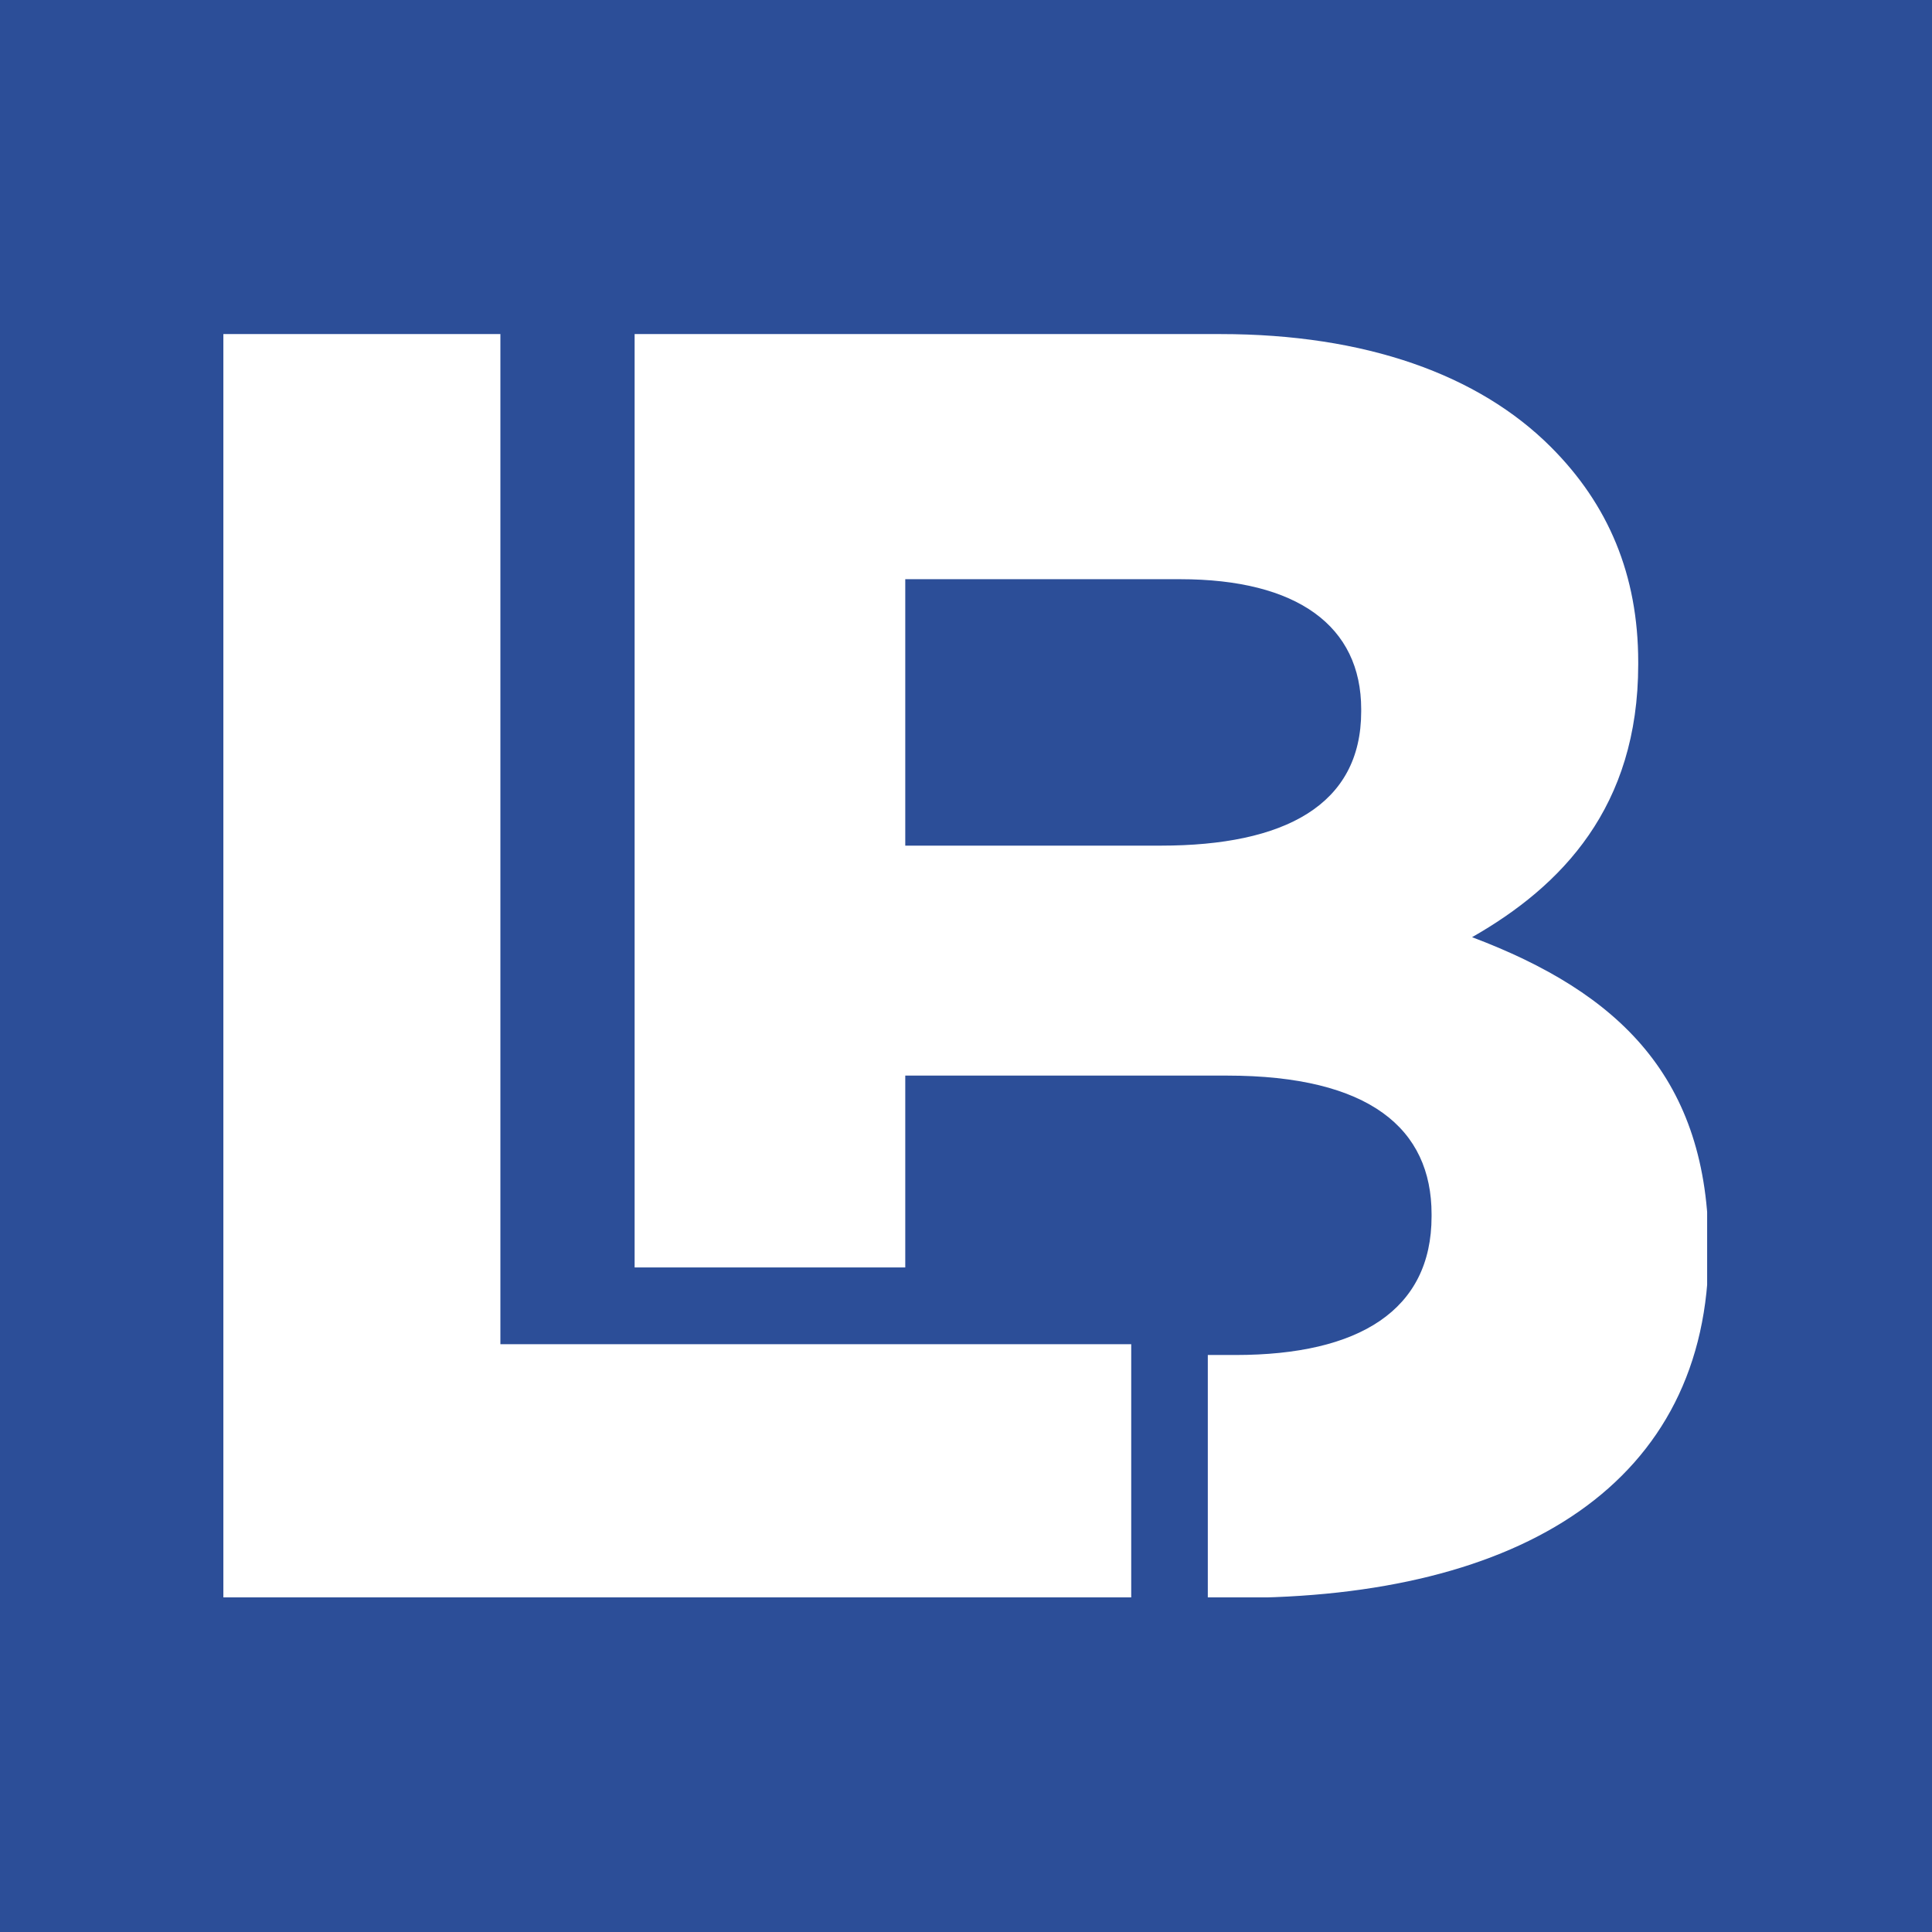<svg xmlns="http://www.w3.org/2000/svg" xmlns:xlink="http://www.w3.org/1999/xlink" width="500" zoomAndPan="magnify" viewBox="0 0 375 375" height="500" preserveAspectRatio="xMidYMid meet" version="1.0"><defs><clipPath id="b7de1f7efd"><path d="M 43.355 64.797 L 331.355 64.797 L 331.355 310.047 L 43.355 310.047 Z M 43.355 64.797 " clip-rule="nonzero"/></clipPath></defs><rect x="-37.5" width="450" fill="#ffffff" y="-37.5" height="450" fill-opacity="1"/><rect x="-37.5" width="450" fill="#2c4e98" y="-37.5" height="450" fill-opacity="1"/><g clip-path="url(#b7de1f7efd)"><path fill="#ffffff" d="M 234.434 310.152 L 239.816 310.152 C 295.25 310.152 331.637 287.816 331.637 242.719 L 331.637 242.297 C 331.637 209.199 314.258 192.668 285.727 181.906 C 303.109 171.996 317.977 156.668 317.977 128.953 L 317.977 128.527 C 317.977 111.57 312.168 97.906 301.02 86.758 C 286.965 72.703 265.02 64.844 236.914 64.844 L 123.18 64.844 L 123.18 246.012 L 175.711 246.012 L 175.711 208.773 L 238.152 208.773 C 265.867 208.773 277.867 219.109 277.867 235.676 L 277.867 236.102 C 277.867 254.297 263.816 263.004 239.816 263.004 L 234.434 263.004 Z M 175.711 164.137 L 175.711 112.422 L 229.055 112.422 C 251.816 112.422 264.207 121.52 264.207 137.66 L 264.207 138.086 C 264.207 156.277 249.301 164.137 225.34 164.137 Z M 43.355 310.152 L 219.57 310.152 L 219.57 260.914 L 97.125 260.914 L 97.125 64.844 L 43.355 64.844 Z M 43.355 310.152 " fill-opacity="1" fill-rule="evenodd"/></g></svg>